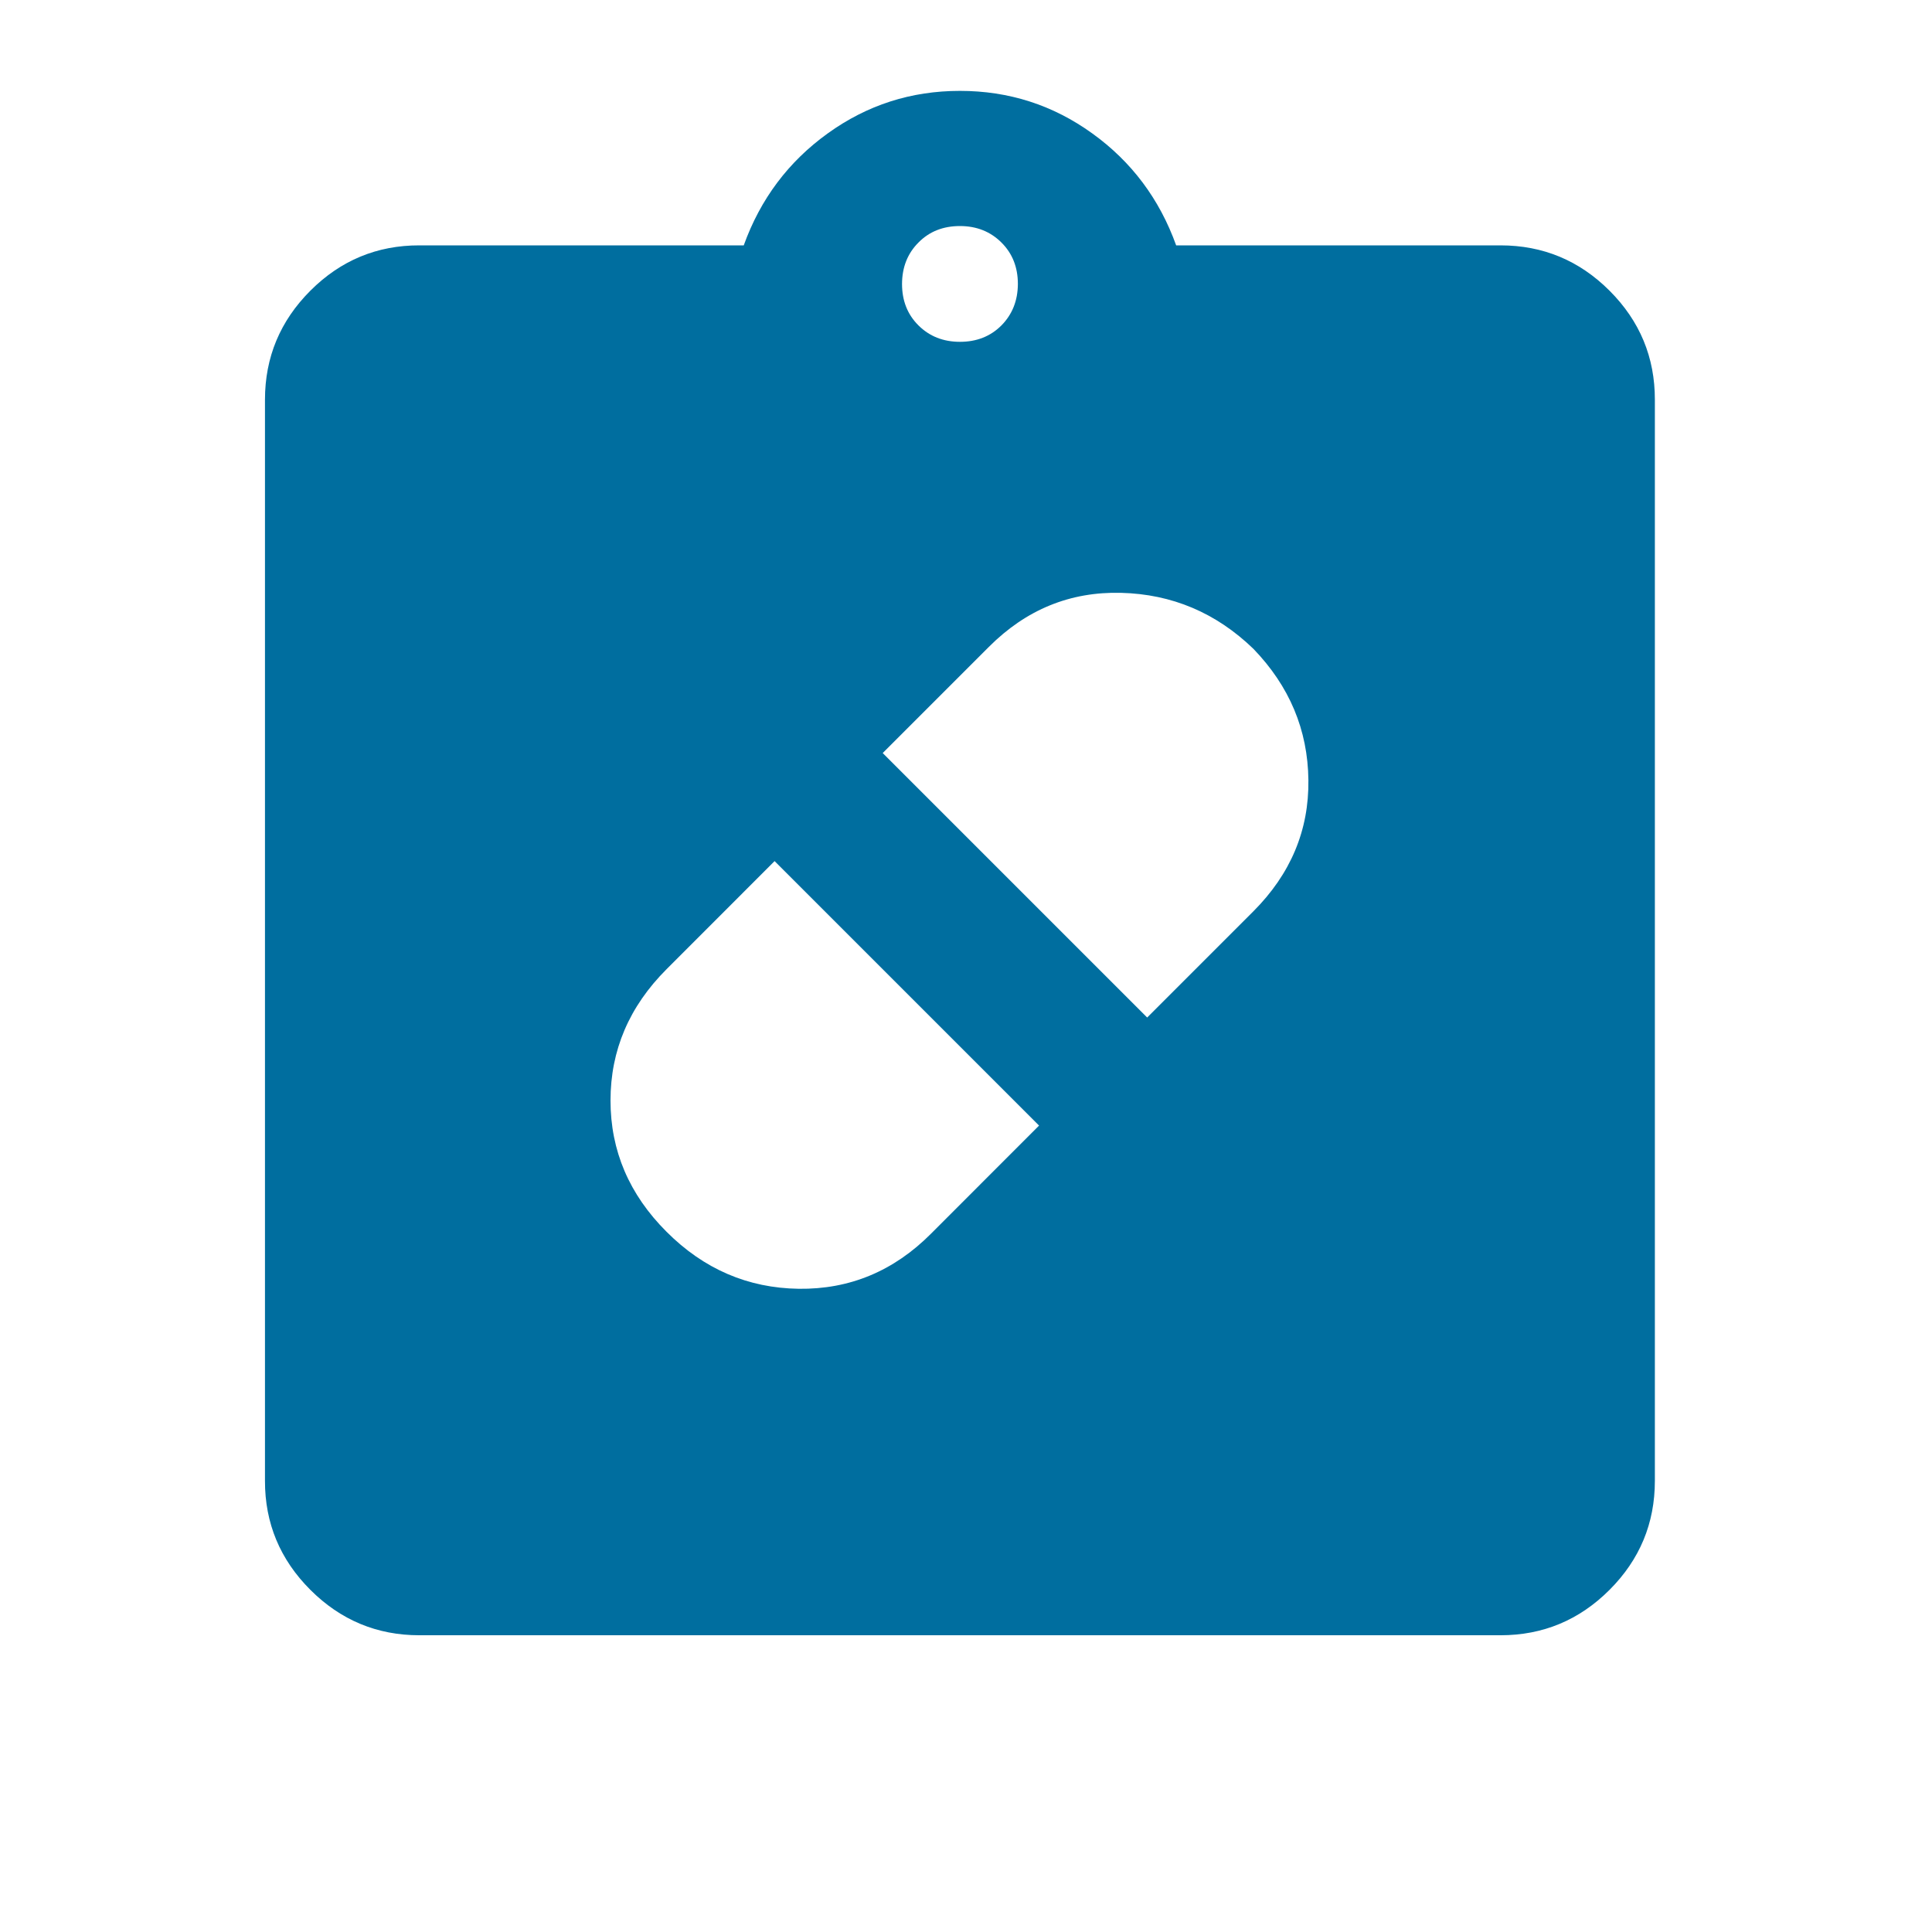 <?xml version="1.0" encoding="UTF-8"?> <svg xmlns="http://www.w3.org/2000/svg" width="27" height="27" viewBox="0 0 27 27" fill="none"> <path d="M9.315 17.214C9.836 17.736 10.452 18.001 11.163 18.011C11.874 18.02 12.49 17.764 13.011 17.241L14.521 15.73L10.825 12.034L9.315 13.545C8.793 14.067 8.532 14.678 8.532 15.38C8.532 16.081 8.793 16.693 9.315 17.214ZM17.516 9.067C16.994 8.563 16.378 8.303 15.667 8.285C14.957 8.267 14.341 8.518 13.82 9.04L12.336 10.524L16.032 14.22L17.516 12.736C18.037 12.214 18.294 11.603 18.285 10.901C18.277 10.2 18.02 9.589 17.516 9.067ZM5.861 22.853C5.268 22.853 4.76 22.641 4.337 22.218C3.914 21.795 3.702 21.287 3.703 20.695V5.587C3.703 4.993 3.915 4.485 4.338 4.062C4.761 3.639 5.269 3.428 5.861 3.429H10.394C10.627 2.781 11.019 2.259 11.568 1.864C12.117 1.468 12.732 1.27 13.415 1.27C14.099 1.27 14.715 1.468 15.264 1.864C15.813 2.259 16.204 2.781 16.437 3.429H20.969C21.563 3.429 22.071 3.64 22.494 4.063C22.917 4.486 23.128 4.994 23.127 5.587V20.695C23.127 21.288 22.916 21.796 22.493 22.219C22.07 22.642 21.562 22.853 20.969 22.853H5.861ZM13.415 4.777C13.649 4.777 13.842 4.701 13.995 4.548C14.147 4.394 14.224 4.201 14.225 3.968C14.225 3.734 14.148 3.541 13.995 3.389C13.841 3.236 13.648 3.159 13.415 3.159C13.181 3.159 12.988 3.235 12.836 3.389C12.683 3.542 12.607 3.735 12.606 3.968C12.606 4.202 12.682 4.395 12.836 4.548C12.989 4.7 13.182 4.777 13.415 4.777Z" fill="#006E9F"></path> </svg> 